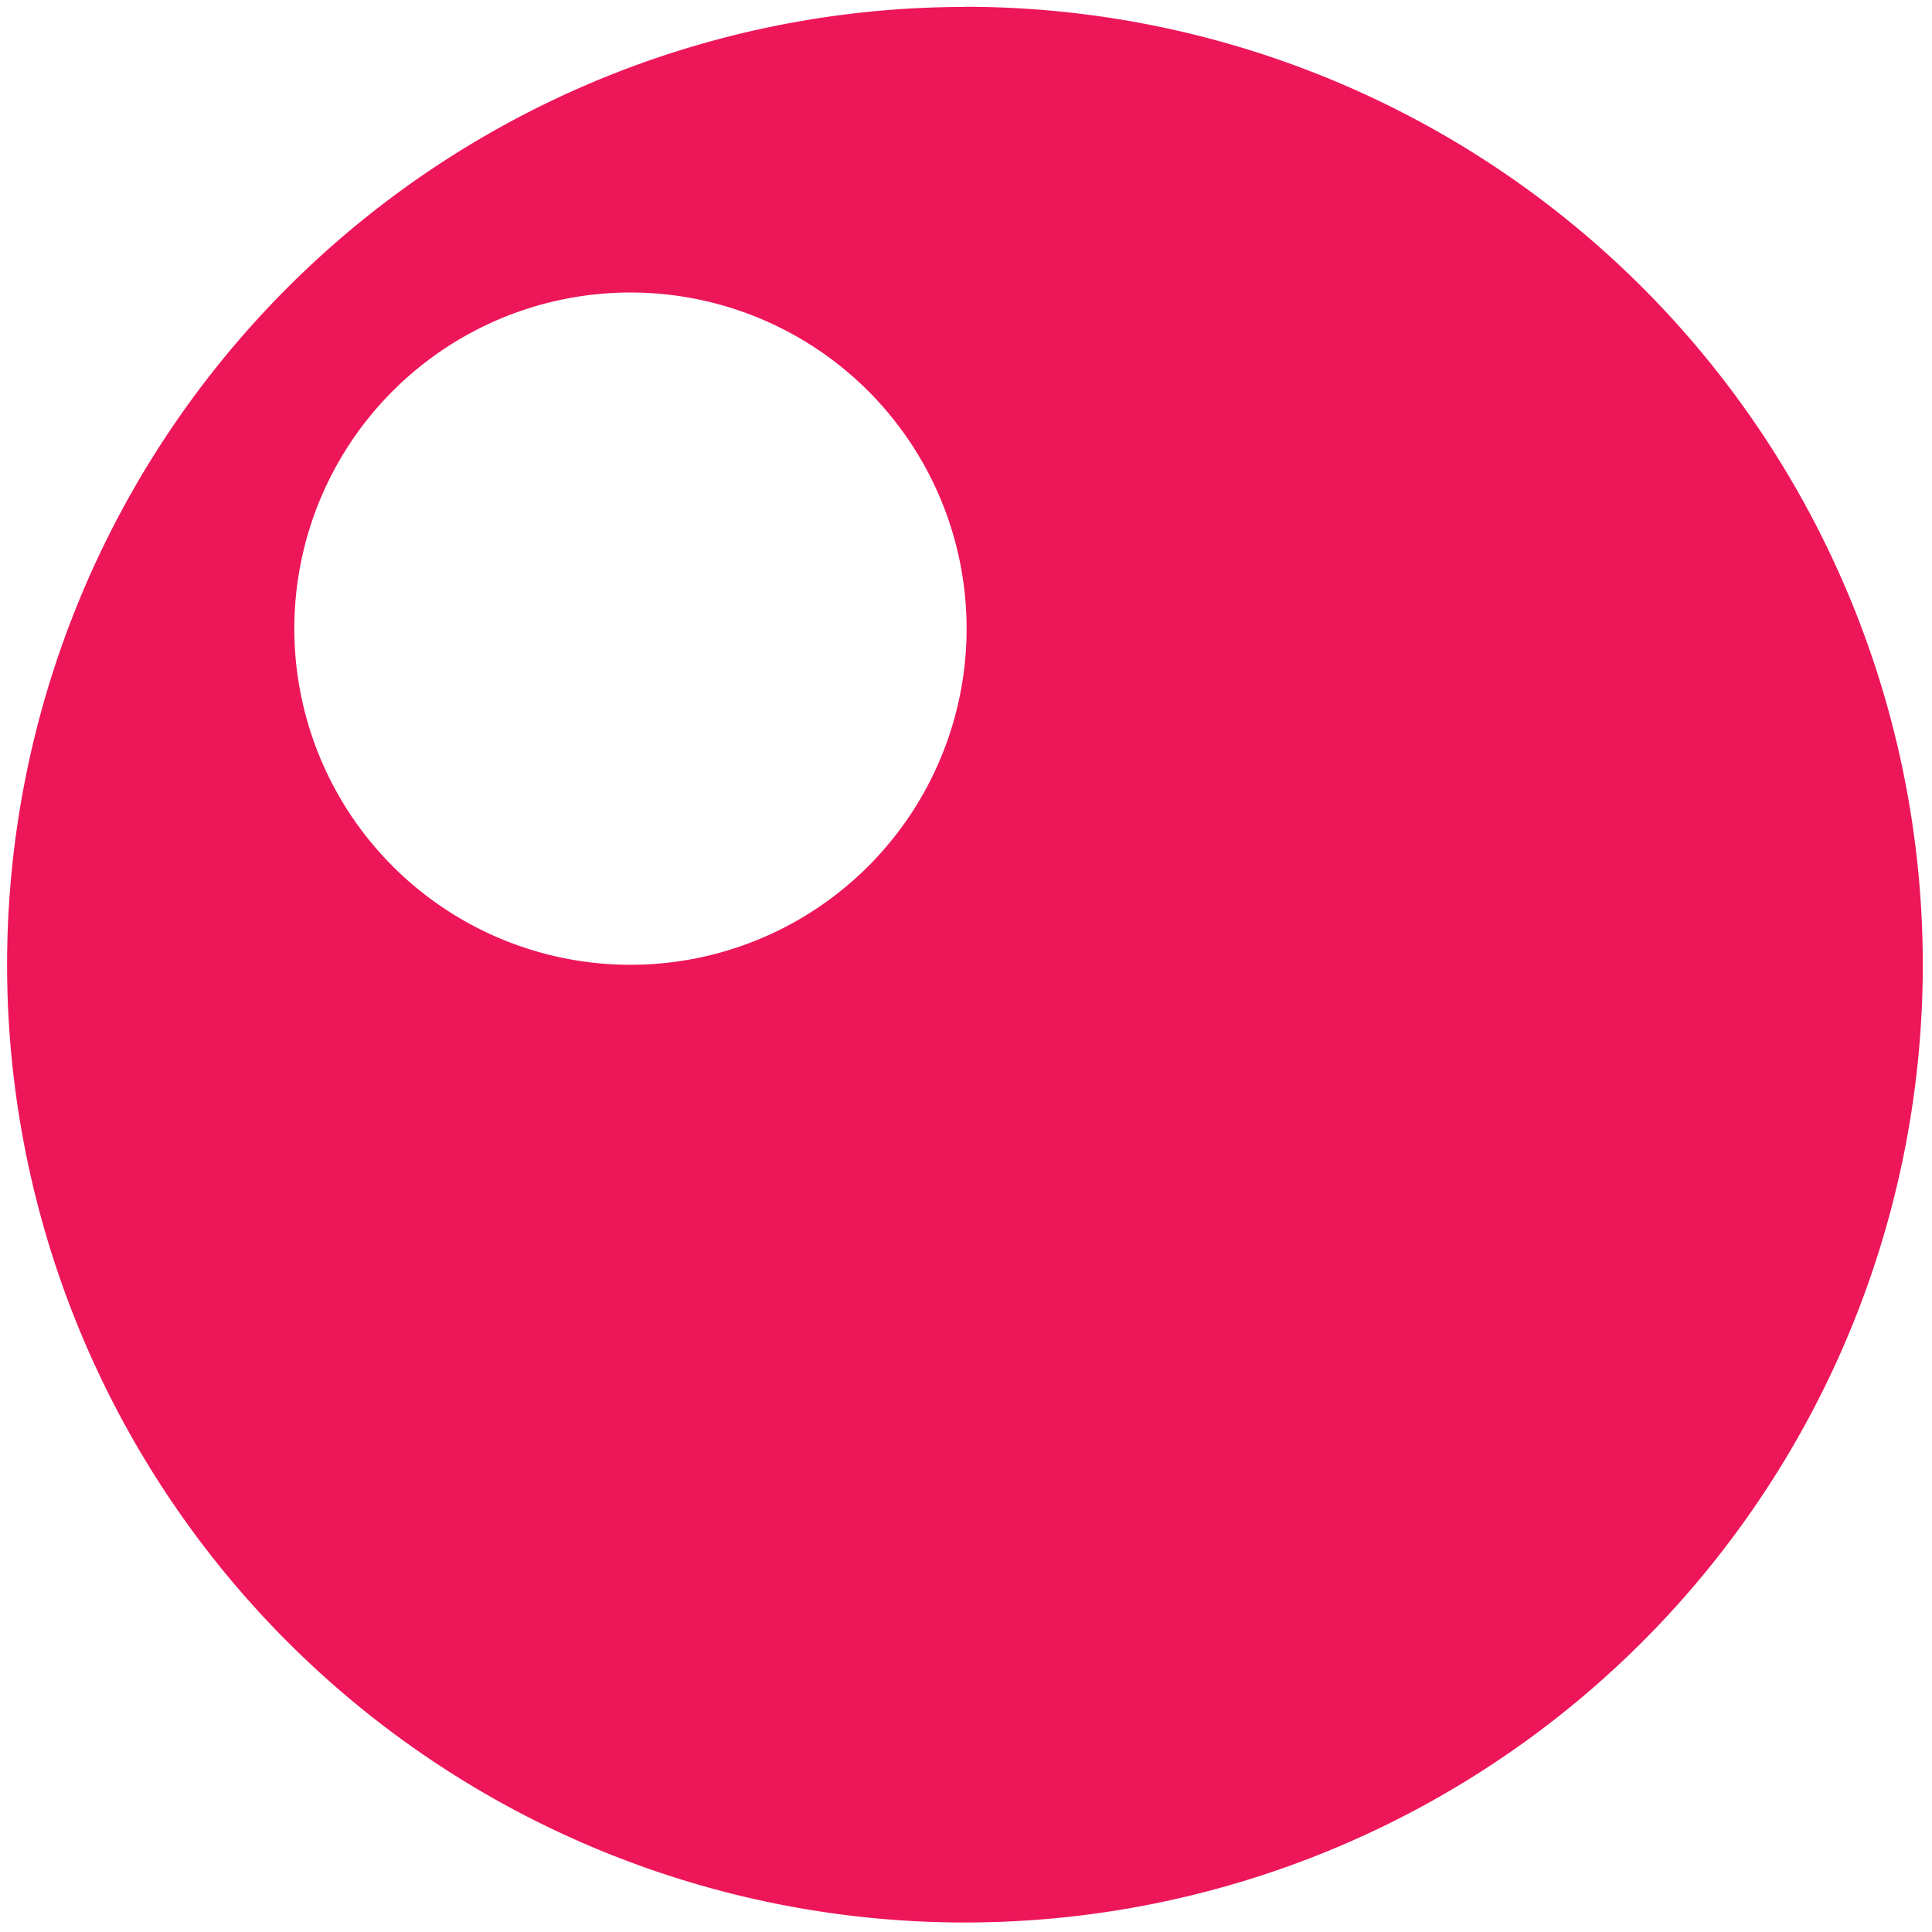 <?xml version="1.0" encoding="UTF-8" standalone="no"?><svg xmlns:svg="http://www.w3.org/2000/svg" xmlns="http://www.w3.org/2000/svg" xmlns:xlink="http://www.w3.org/1999/xlink" version="1.0" width="20px" height="20px" viewBox="0 0 128 128" xml:space="preserve"><g><path d="M63.9.45A63.46 63.46 0 1 1 .47 63.9 63.46 63.46 0 0 1 63.9.46zM41.8 19.38a22.27 22.27 0 1 1-22.3 22.27 22.27 22.27 0 0 1 22.27-22.27z" fill="#ed1659" fill-rule="evenodd"/><animateTransform attributeName="transform" type="rotate" from="0 64 64" to="360 64 64" dur="960ms" repeatCount="indefinite"></animateTransform></g></svg>